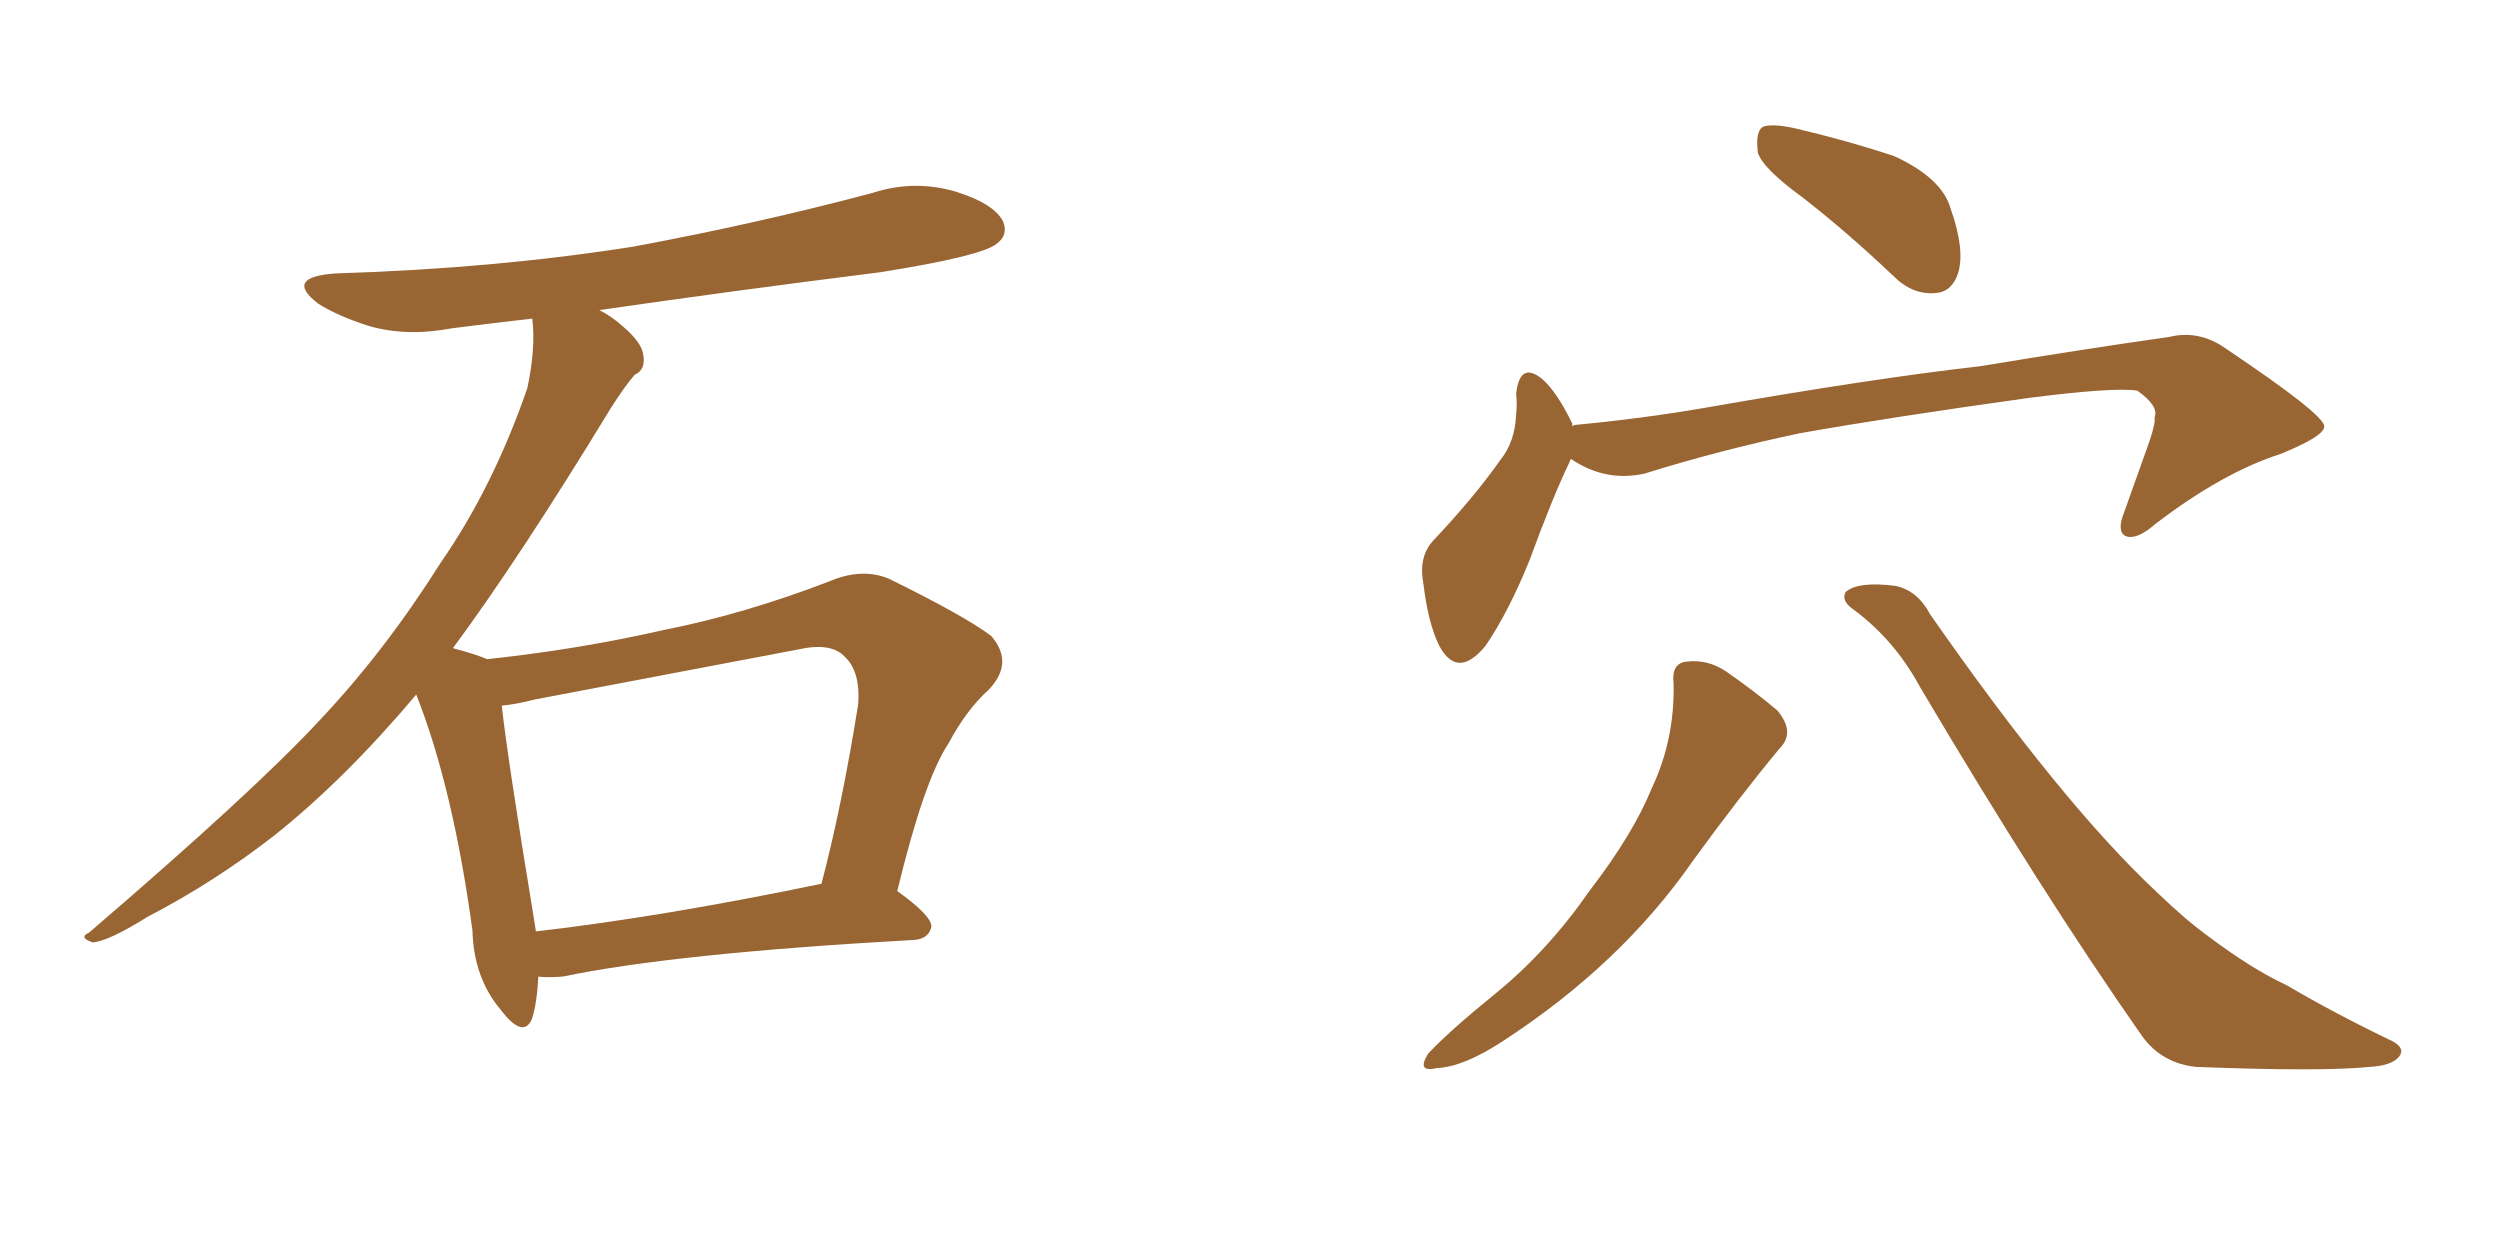 <svg xmlns="http://www.w3.org/2000/svg" xmlns:xlink="http://www.w3.org/1999/xlink" width="300" height="150"><path fill="#996633" padding="10" d="M64.60 117.19L64.60 117.19Q64.45 120.26 63.87 122.17L63.87 122.17Q62.84 124.80 60.06 121.14L60.06 121.14Q56.84 117.33 56.69 111.62L56.69 111.62Q54.35 94.48 49.95 83.35L49.95 83.35Q41.31 93.60 32.81 100.34L32.81 100.34Q25.63 105.91 17.72 110.01L17.72 110.01Q13.04 112.94 11.13 113.09L11.13 113.09Q9.38 112.50 10.69 111.91L10.69 111.91Q30.32 95.07 38.23 86.57L38.23 86.57Q46.14 78.22 52.88 67.53L52.88 67.53Q59.18 58.45 63.28 46.58L63.28 46.58Q64.31 41.75 63.87 38.23L63.87 38.23Q58.74 38.82 54.20 39.40L54.20 39.40Q48.78 40.43 44.24 39.11L44.24 39.11Q40.58 37.94 38.23 36.47L38.23 36.47Q33.98 33.25 40.28 32.81L40.28 32.81Q59.33 32.23 76.03 29.59L76.03 29.59Q90.97 26.81 104.74 23.14L104.74 23.14Q109.72 21.53 114.70 23.00L114.70 23.00Q119.38 24.46 120.41 26.66L120.41 26.66Q121.00 28.27 119.53 29.30L119.53 29.30Q117.63 30.76 105.62 32.67L105.62 32.67Q88.18 34.86 71.92 37.21L71.92 37.21Q73.39 37.94 74.85 39.26L74.85 39.26Q77.05 41.16 77.20 42.63L77.20 42.63Q77.49 44.38 76.17 44.97L76.17 44.97Q75 46.29 73.24 49.07L73.24 49.07Q62.26 67.09 54.35 77.78L54.35 77.78Q57.13 78.52 58.45 79.10L58.45 79.10Q69.43 77.93 79.69 75.59L79.69 75.59Q89.36 73.68 99.61 69.73L99.61 69.73Q103.42 68.12 106.64 69.43L106.64 69.43Q115.87 73.97 118.95 76.32L118.95 76.32Q121.73 79.54 118.65 82.76L118.65 82.76Q116.02 85.11 113.82 89.21L113.82 89.21Q110.89 93.60 107.67 106.93L107.67 106.93Q111.77 109.86 111.77 111.18L111.77 111.18Q111.47 112.65 109.72 112.79L109.72 112.79Q80.86 114.40 67.53 117.19L67.53 117.19Q65.63 117.33 64.60 117.19ZM64.31 111.77L64.31 111.77L64.31 111.77Q79.54 110.01 98.58 106.05L98.58 106.05Q101.07 96.53 102.98 84.52L102.98 84.52Q103.27 80.57 101.37 78.81L101.37 78.81Q99.76 77.05 95.80 77.93L95.80 77.93Q80.42 80.86 64.16 83.94L64.16 83.94Q61.96 84.52 60.21 84.67L60.21 84.67Q60.94 91.26 64.01 109.86L64.01 109.86Q64.16 110.74 64.31 111.77ZM216.36 23.73L216.36 23.73Q211.52 20.21 210.94 18.31L210.94 18.31Q210.64 15.82 211.52 15.23L211.52 15.23Q212.55 14.79 215.33 15.38L215.33 15.38Q221.63 16.85 227.34 18.75L227.34 18.75Q233.06 21.39 234.08 25.05L234.08 25.05Q235.84 30.03 234.96 32.81L234.96 32.81Q234.23 35.01 232.32 35.16L232.32 35.16Q229.54 35.45 227.20 33.11L227.20 33.11Q221.63 27.83 216.36 23.73ZM188.53 55.08L188.53 55.08Q188.38 55.22 188.38 55.37L188.38 55.37Q186.33 59.62 183.54 67.24L183.54 67.24Q181.05 73.39 178.27 77.49L178.27 77.49Q174.90 81.59 172.71 77.49L172.71 77.49Q171.39 74.85 170.80 70.02L170.80 70.02Q170.21 66.80 171.97 64.89L171.97 64.89Q176.81 59.77 180.03 55.22L180.03 55.22Q181.79 53.03 181.93 49.80L181.93 49.80Q182.08 48.34 181.93 47.31L181.93 47.31Q182.37 43.21 185.16 45.56L185.16 45.56Q186.91 47.17 188.67 50.83L188.67 50.83Q188.67 50.98 188.67 51.12L188.67 51.12Q188.96 50.98 189.11 50.98L189.11 50.98Q197.02 50.24 204.64 48.93L204.64 48.93Q224.71 45.41 237.60 43.95L237.60 43.95Q250.05 41.89 260.30 40.43L260.30 40.43Q263.96 39.55 267.19 41.89L267.19 41.89Q278.76 49.66 278.91 51.12L278.91 51.12Q279.05 52.29 273.63 54.49L273.63 54.49Q266.75 56.69 258.69 62.84L258.69 62.84Q256.35 64.89 255.03 64.31L255.03 64.31Q254.00 63.72 254.88 61.52L254.88 61.52Q256.49 56.98 257.96 52.88L257.96 52.88Q258.69 50.68 258.54 50.10L258.54 50.10Q259.13 48.78 256.49 46.88L256.49 46.88Q253.71 46.44 243.46 47.75L243.46 47.75Q226.61 50.10 215.92 52.00L215.92 52.00Q206.25 54.05 197.31 56.84L197.31 56.84Q192.63 57.86 188.53 55.08ZM200.83 82.03L200.83 82.03Q200.54 79.54 202.44 79.39L202.44 79.39Q204.93 79.10 207.13 80.57L207.13 80.57Q210.50 82.91 213.28 85.25L213.28 85.25Q215.48 87.89 213.57 89.79L213.57 89.79Q208.59 95.80 203.17 103.27L203.17 103.27Q194.53 115.72 180.32 124.95L180.32 124.95Q175.63 128.03 172.41 128.17L172.41 128.17Q169.92 128.76 171.39 126.42L171.39 126.42Q174.02 123.63 179.44 119.24L179.44 119.24Q185.74 114.11 190.72 106.93L190.72 106.93Q196.00 100.05 198.19 94.63L198.19 94.63Q200.98 88.77 200.83 82.03ZM222.36 73.10L222.36 73.10L222.36 73.10Q220.90 72.07 221.48 71.04L221.48 71.04Q222.95 69.73 227.49 70.31L227.49 70.31Q230.13 70.90 231.59 73.68L231.59 73.68Q247.41 96.39 258.84 107.08L258.84 107.08Q262.35 110.45 264.99 112.35L264.99 112.35Q270.26 116.31 274.37 118.21L274.37 118.21Q280.37 121.73 287.11 124.95L287.11 124.95Q288.72 125.83 287.84 126.86L287.84 126.86Q286.96 127.88 284.33 128.03L284.33 128.03Q278.61 128.61 263.53 128.03L263.53 128.03Q259.42 127.59 257.08 124.37L257.08 124.37Q245.07 107.23 230.42 82.47L230.42 82.47Q227.34 76.76 222.36 73.10Z"/></svg>